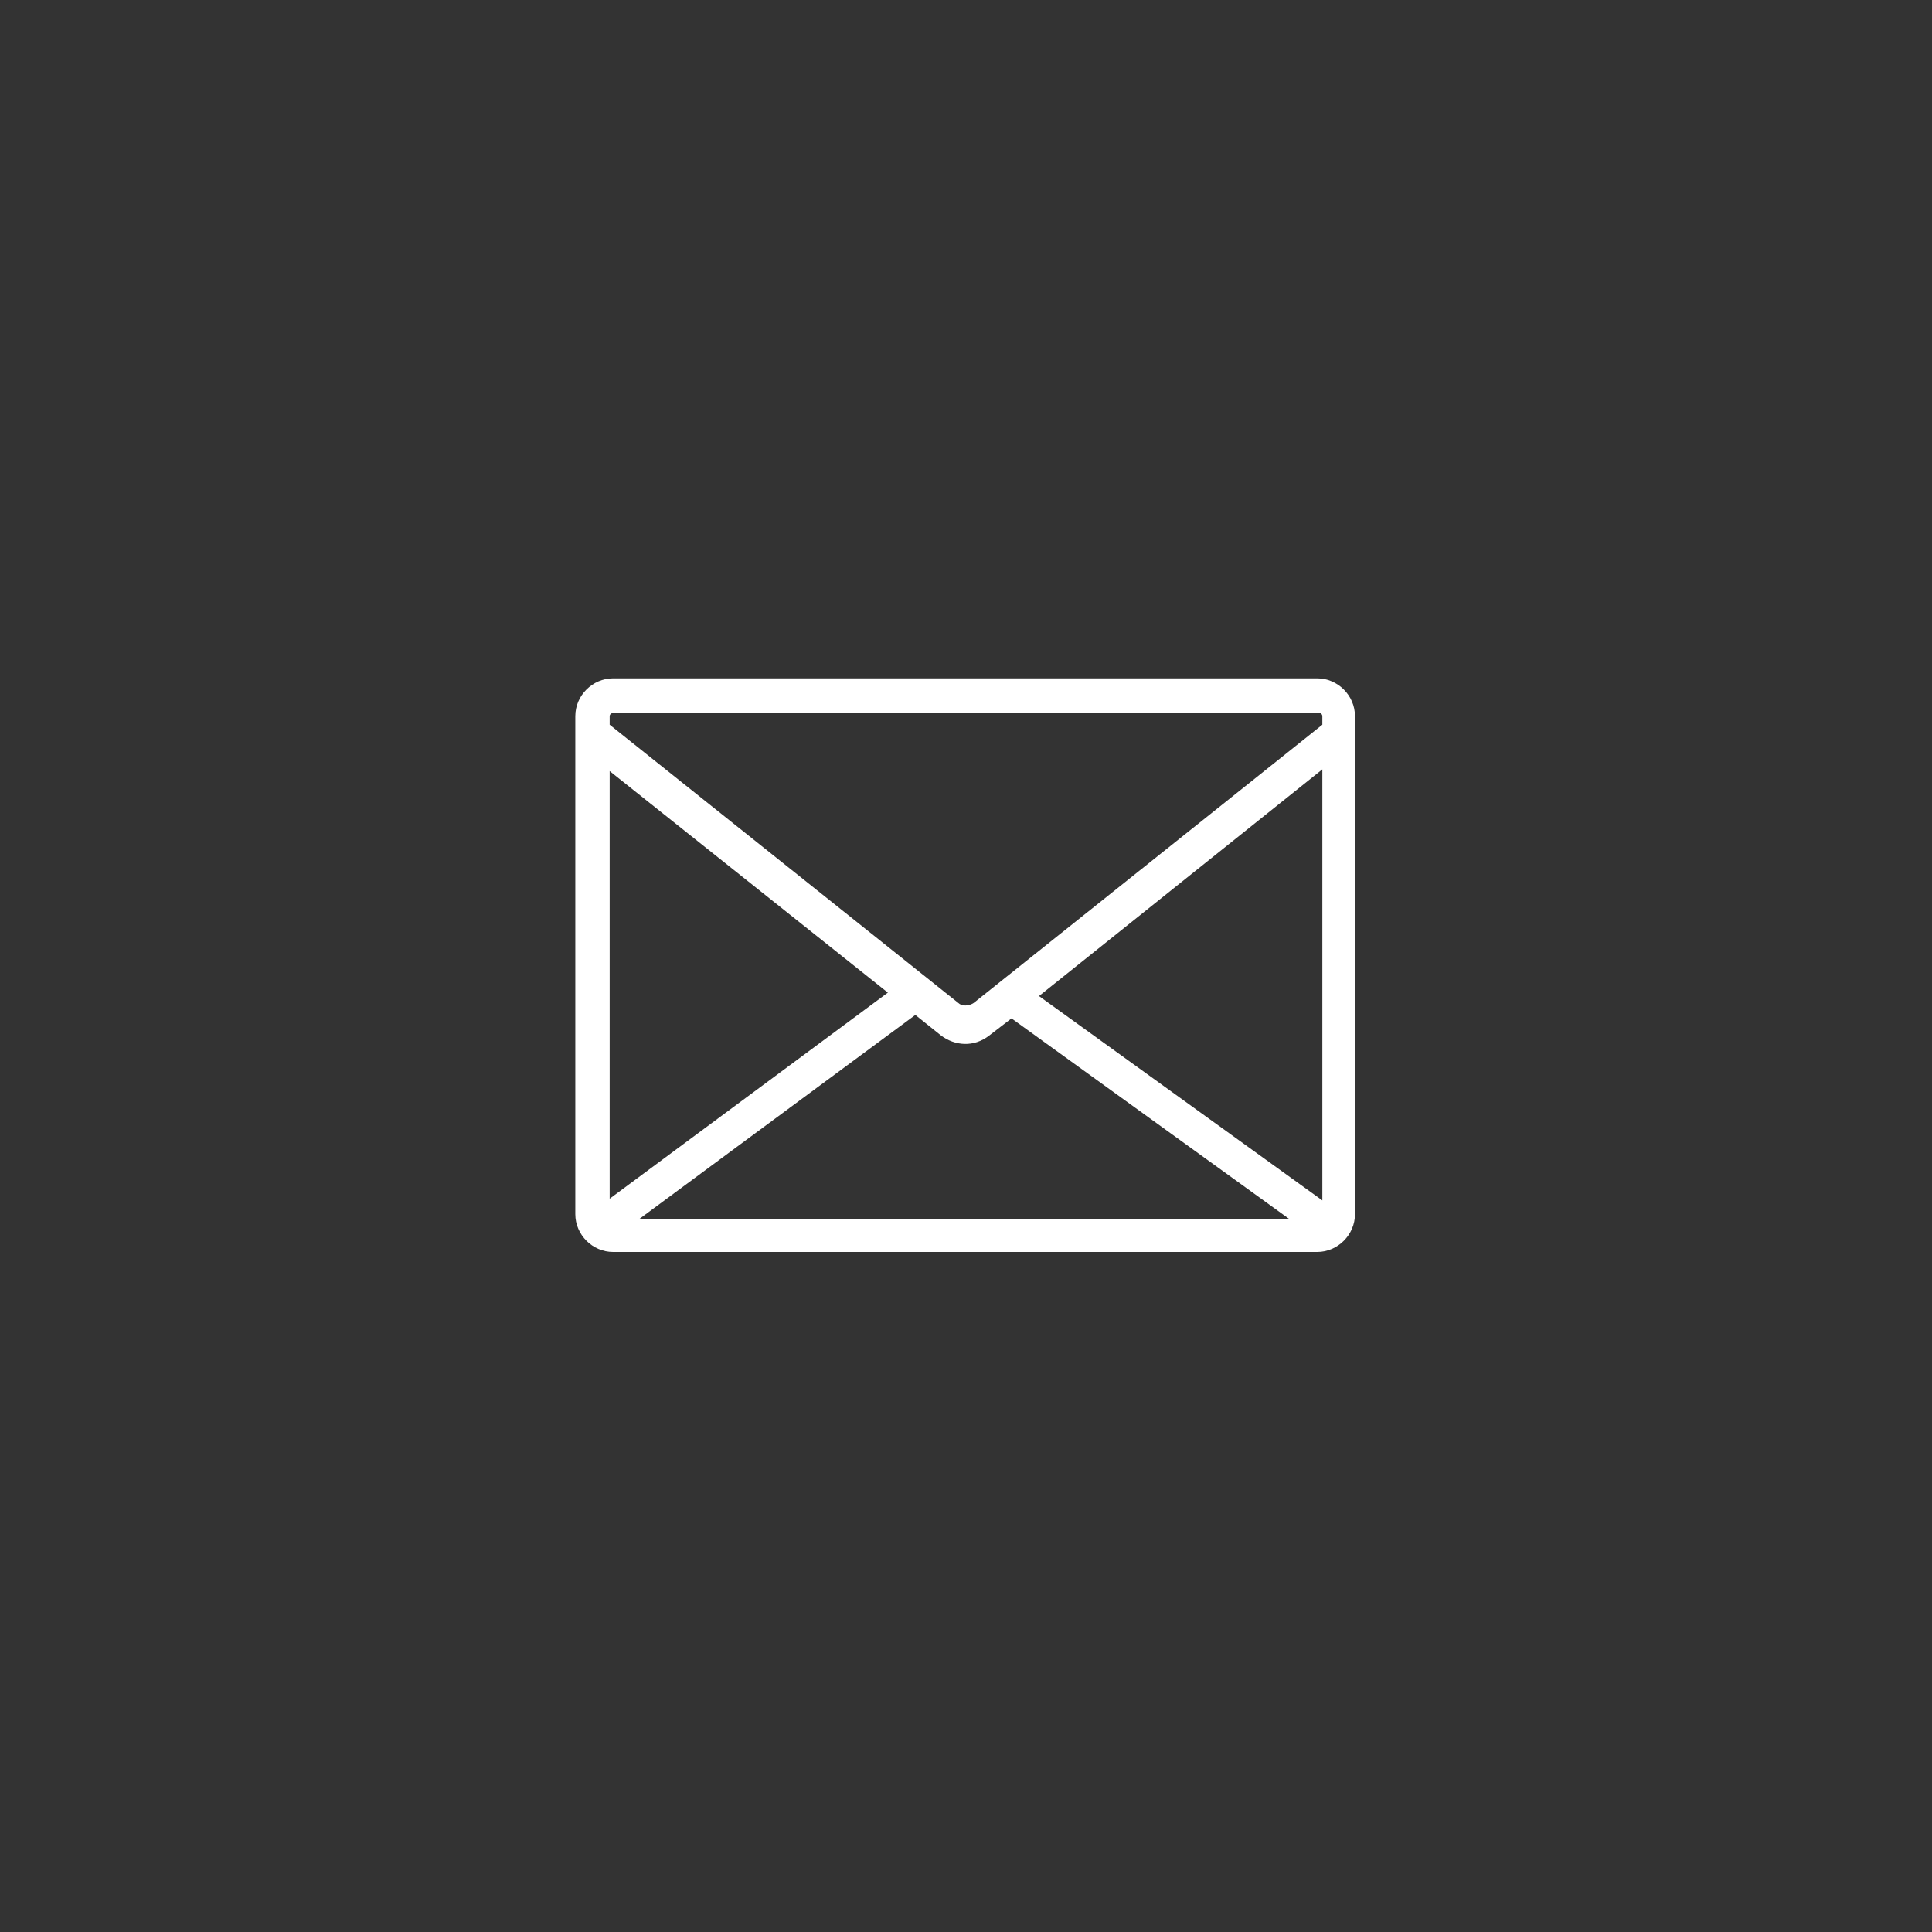 <?xml version="1.0" encoding="UTF-8"?>
<svg id="Layer_1" data-name="Layer 1" xmlns="http://www.w3.org/2000/svg" version="1.1" viewBox="0 0 112.5 112.5">
  <rect x="0" y="0" width="112.5" height="112.5" fill="#333333" stroke="none"/>
  <defs>
    <style>
      .cls-1 {
        fill: #fff;
        stroke-width: 0px;
      }
    </style>
  </defs>
  <path class="cls-1" d="M76.7,39.5h-41c-1.2,0-2.2,1-2.2,2.2v29c0,1.2,1,2.2,2.2,2.2h41c1.2,0,2.2-1,2.2-2.2v-29c0-1.2-1-2.2-2.2-2.2ZM60.5,58l16.5-13.2v25.1l-16.5-11.9h0ZM35.5,69.8v-24.9l16.2,12.9-16.2,12ZM35.8,41.5h41c.1,0,.2.1.2.2v.5l-20.3,16.2c-.3.2-.7.2-.9,0l-20.3-16.2v-.5c0-.1.1-.2.3-.2ZM37.2,71l16.1-11.9,1.5,1.2c.8.6,1.9.7,2.8,0l1.3-1,16.2,11.7h-37.8,0Z"/>
</svg>